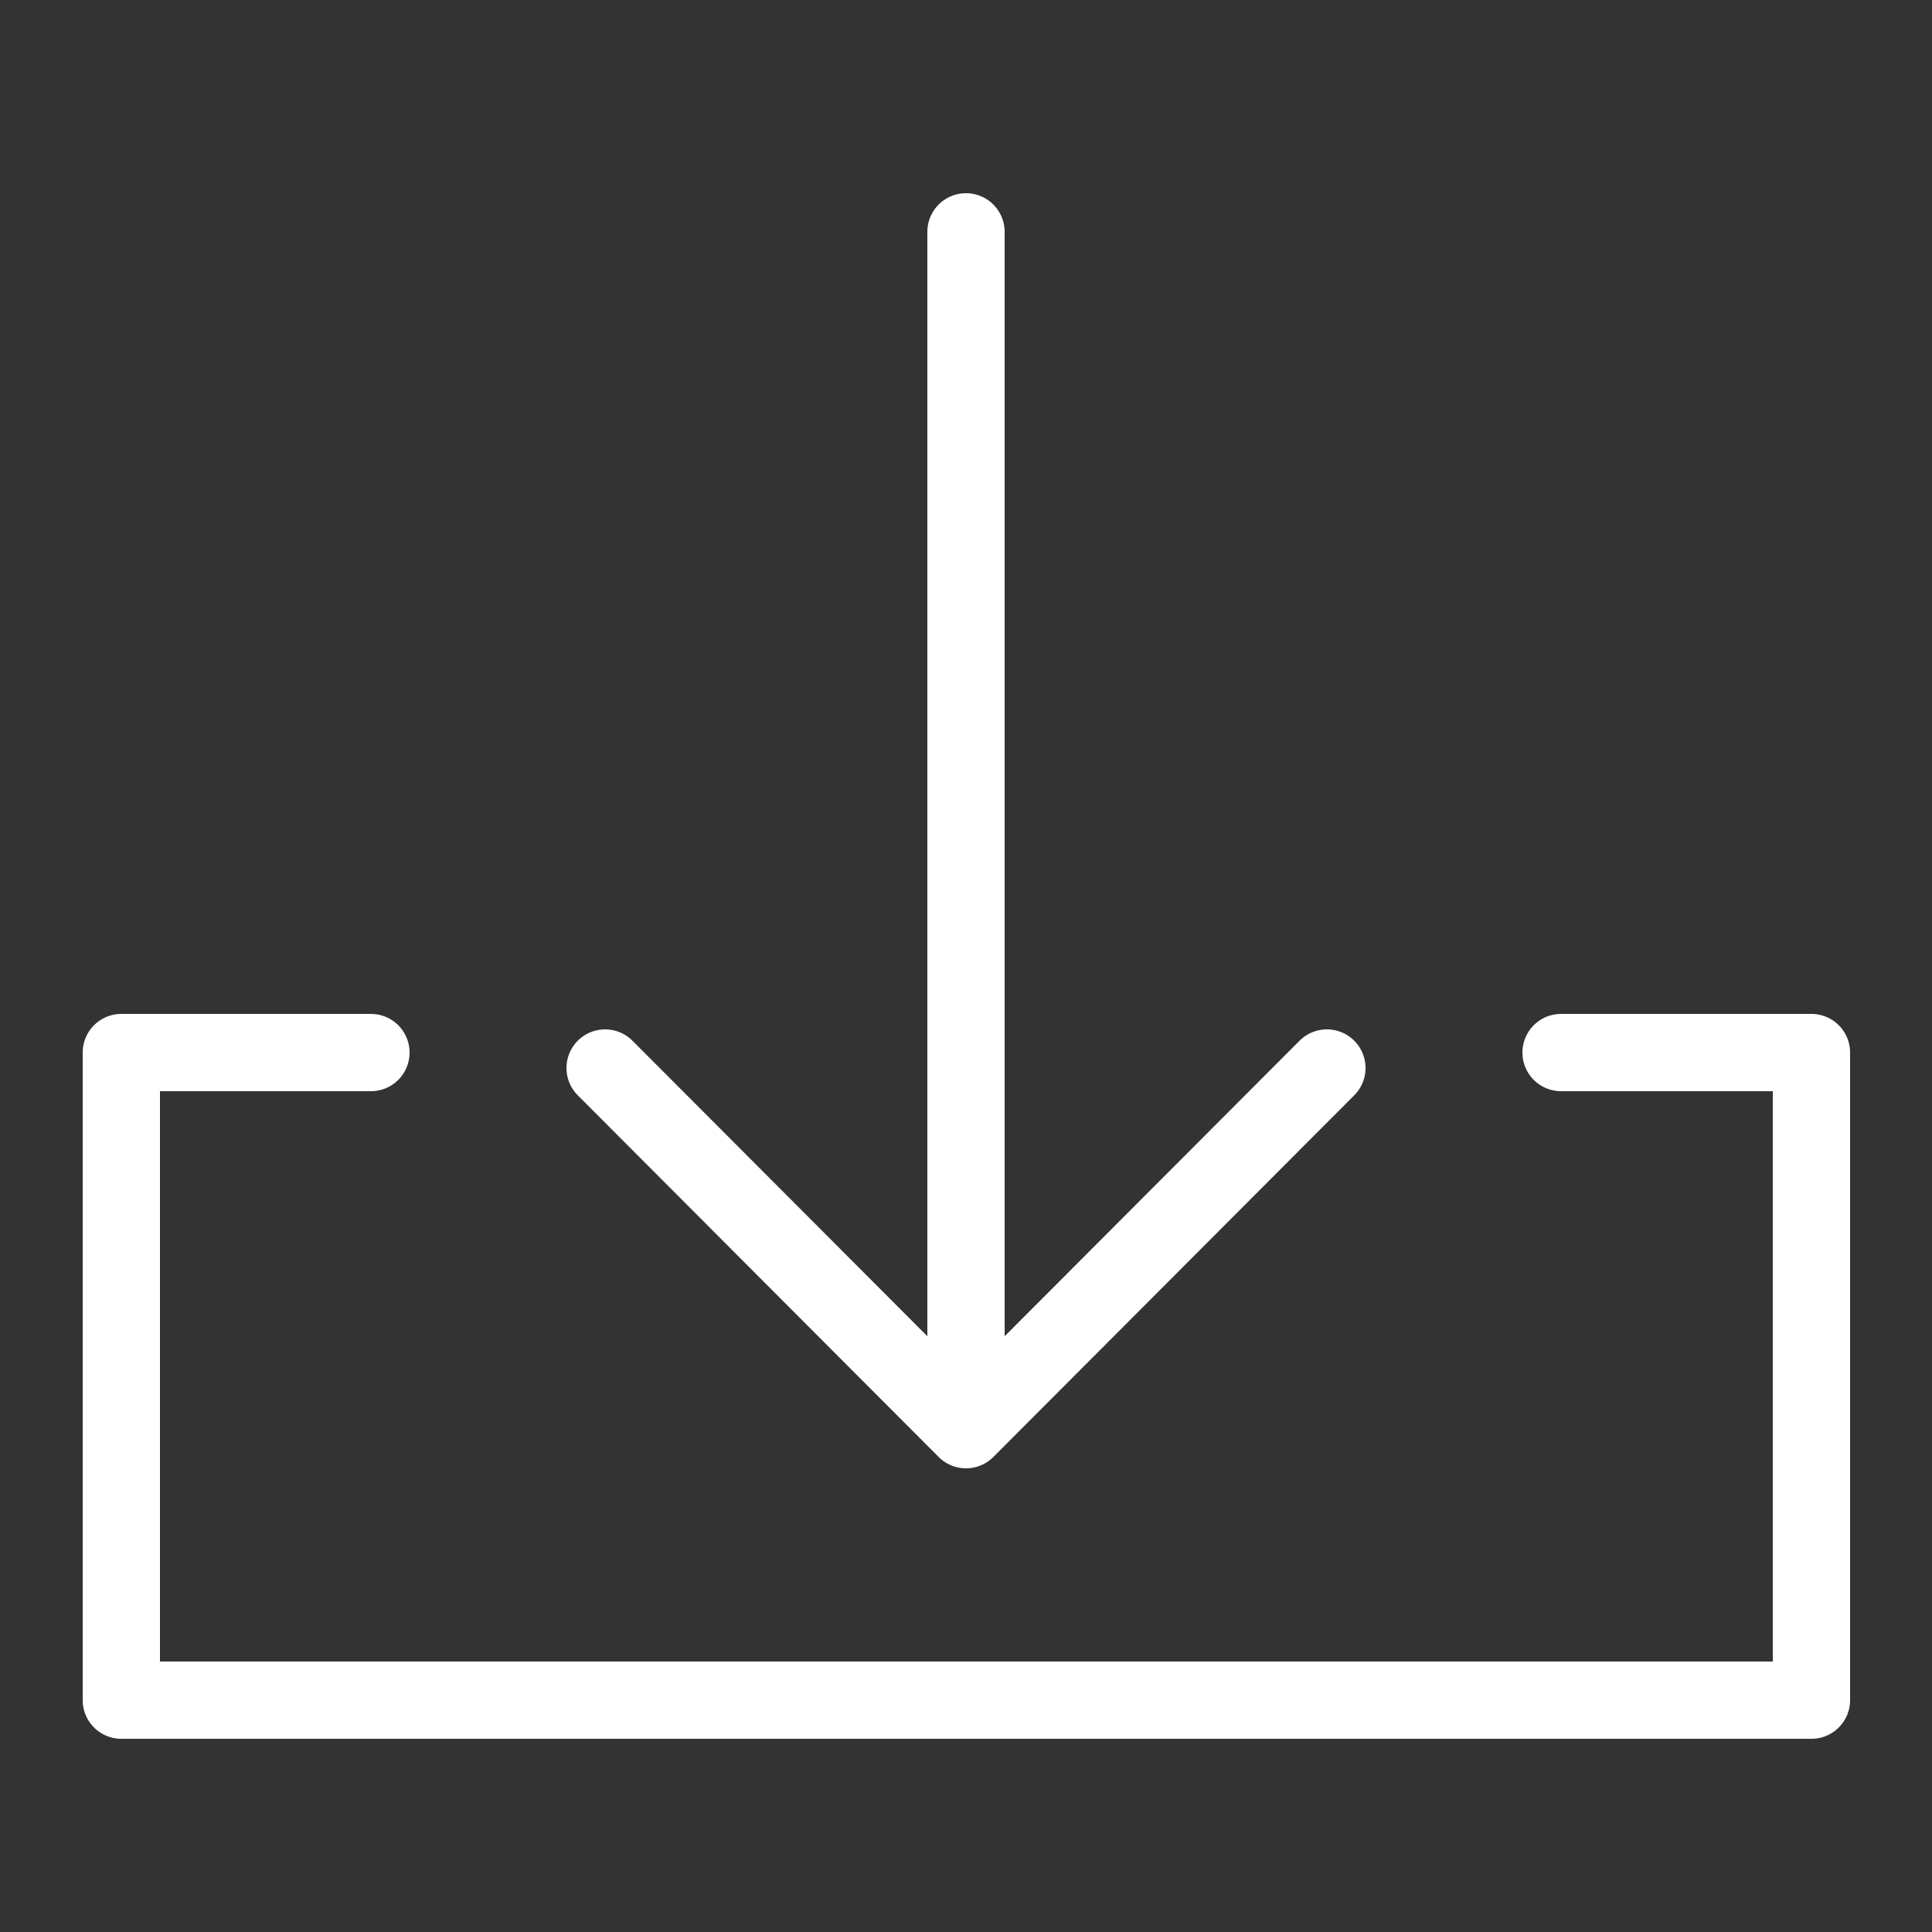 <svg xmlns="http://www.w3.org/2000/svg" viewBox="0 0 25 25" fill="none" stroke="#fff" stroke-linecap="round" stroke-linejoin="round" xmlns:v="https://vecta.io/nano"><rect x="0" y="0" width="25" height="25" fill="#333333" stroke="none"/><path d="M20.2 13.62h3.24V22H1.57v-8.38H4.8M12.5 3v14.53"/><path d="M17.17 13.82L12.5 18.5l-4.67-4.68"/></svg>